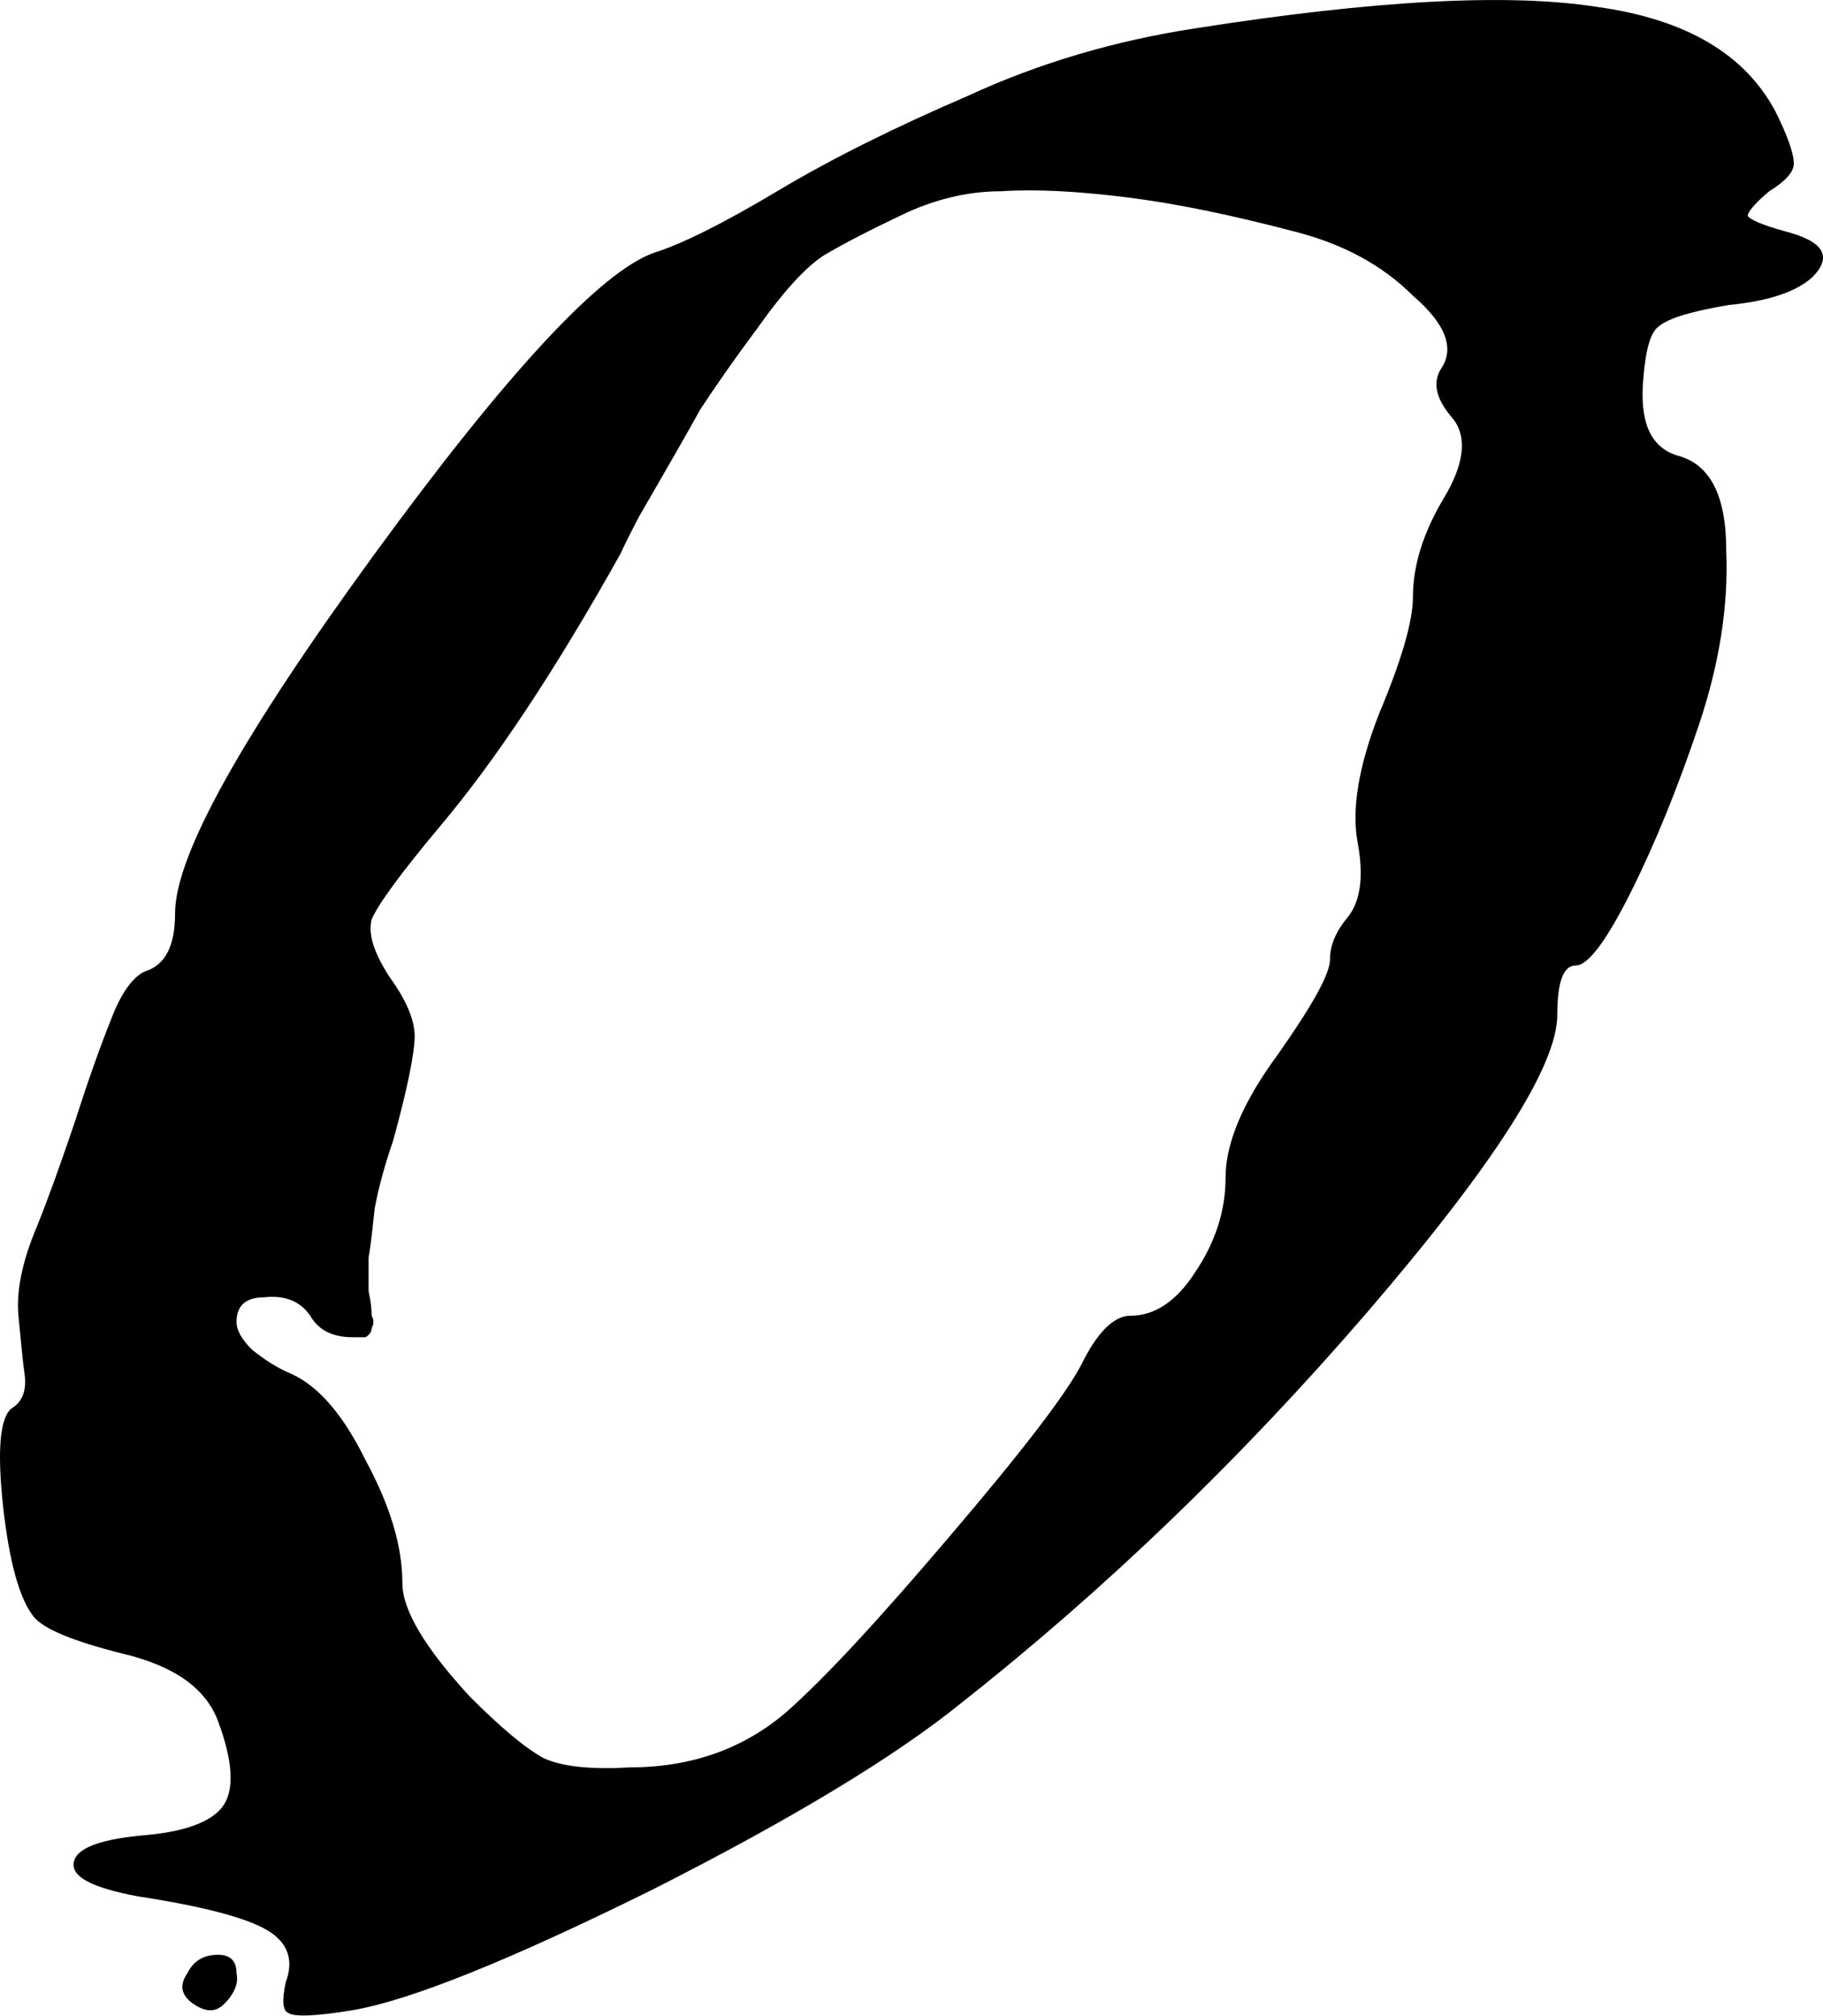 <?xml version="1.0" encoding="UTF-8"?>
<svg id="Layer_2" data-name="Layer 2" xmlns="http://www.w3.org/2000/svg" viewBox="0 0 23.74 26.25">
  <g id="Layer_1-2" data-name="Layer 1">
    <path d="M2.44,25.69c.08-.16.21-.24.4-.24.16,0,.24.08.24.24.03.13-.03.27-.16.4-.11.11-.24.11-.4,0-.16-.11-.19-.24-.08-.4ZM15.56.37C17.91,0,19.65-.09,20.8.09c1.15.16,1.92.61,2.32,1.36.16.32.24.55.24.68,0,.11-.11.23-.32.36-.19.16-.28.27-.28.32.03.05.19.12.48.2.51.13.63.33.36.6-.21.19-.57.31-1.08.36-.48.08-.79.17-.92.28-.11.08-.17.31-.2.68-.05.56.09.89.44,1,.43.11.64.52.64,1.24.03.72-.09,1.48-.36,2.28-.27.8-.56,1.52-.88,2.16-.32.64-.56.96-.72.96s-.24.21-.24.64c0,.67-.83,1.96-2.48,3.88-1.63,1.89-3.39,3.59-5.28,5.08-.85.69-2.2,1.51-4.04,2.44-1.84.91-3.13,1.43-3.88,1.56-.48.08-.76.09-.84.04-.08-.03-.09-.16-.04-.4.11-.29.03-.52-.24-.68-.27-.16-.83-.31-1.68-.44-.59-.11-.87-.25-.84-.44.03-.19.35-.31.96-.36.53-.05.87-.19,1-.4.13-.21.11-.57-.08-1.08-.16-.43-.57-.72-1.24-.88-.64-.16-1.03-.32-1.16-.48-.19-.24-.32-.72-.4-1.44C-.04,18.87,0,18.44.16,18.33c.13-.08.19-.23.16-.44s-.05-.47-.08-.76c-.03-.32.05-.71.24-1.16.13-.32.29-.76.48-1.32.19-.59.35-1.04.48-1.36.13-.35.28-.56.44-.64.27-.08.4-.33.4-.76,0-.75.87-2.31,2.6-4.68,1.73-2.37,2.95-3.68,3.64-3.92.35-.11.88-.37,1.6-.8.72-.43,1.55-.84,2.48-1.24.93-.43,1.92-.72,2.96-.88ZM15.96,15.33c0-.45.23-.99.68-1.6.45-.64.68-1.05.68-1.24s.08-.37.24-.56c.16-.21.2-.53.12-.96s.01-.99.28-1.68c.29-.69.44-1.2.44-1.52,0-.4.13-.83.4-1.28.27-.45.31-.8.12-1.04-.21-.24-.27-.45-.16-.64.19-.27.07-.59-.36-.96-.4-.4-.92-.68-1.56-.84-.8-.21-1.52-.36-2.16-.44-.64-.08-1.19-.11-1.64-.08-.45,0-.89.11-1.32.32-.4.19-.73.36-1,.52-.24.16-.52.47-.84.92-.32.43-.57.79-.76,1.08-.16.29-.43.76-.8,1.4-.11.21-.19.37-.24.48-.85,1.52-1.64,2.71-2.36,3.56-.51.61-.8,1.01-.88,1.2-.05.19.03.44.24.76.21.29.32.55.32.76s-.09.67-.28,1.36c-.11.32-.19.61-.24.88-.03.27-.05.48-.08.64v.44c.03.13.04.24.04.32.03.05.03.11,0,.16,0,.05-.03.09-.08.12h-.16c-.27,0-.45-.09-.56-.28-.13-.19-.33-.27-.6-.24-.24,0-.36.11-.36.32,0,.11.07.23.2.36.16.13.33.24.52.32.35.16.67.53.96,1.12.32.59.48,1.12.48,1.6,0,.35.29.84.88,1.48.4.4.72.67.96.8.24.11.61.15,1.12.12.8,0,1.48-.24,2.04-.72.51-.45,1.21-1.21,2.12-2.28.93-1.09,1.51-1.84,1.72-2.24.21-.43.43-.64.64-.64.32,0,.6-.19.84-.56.27-.4.4-.81.4-1.24Z"/>
  </g>
</svg>